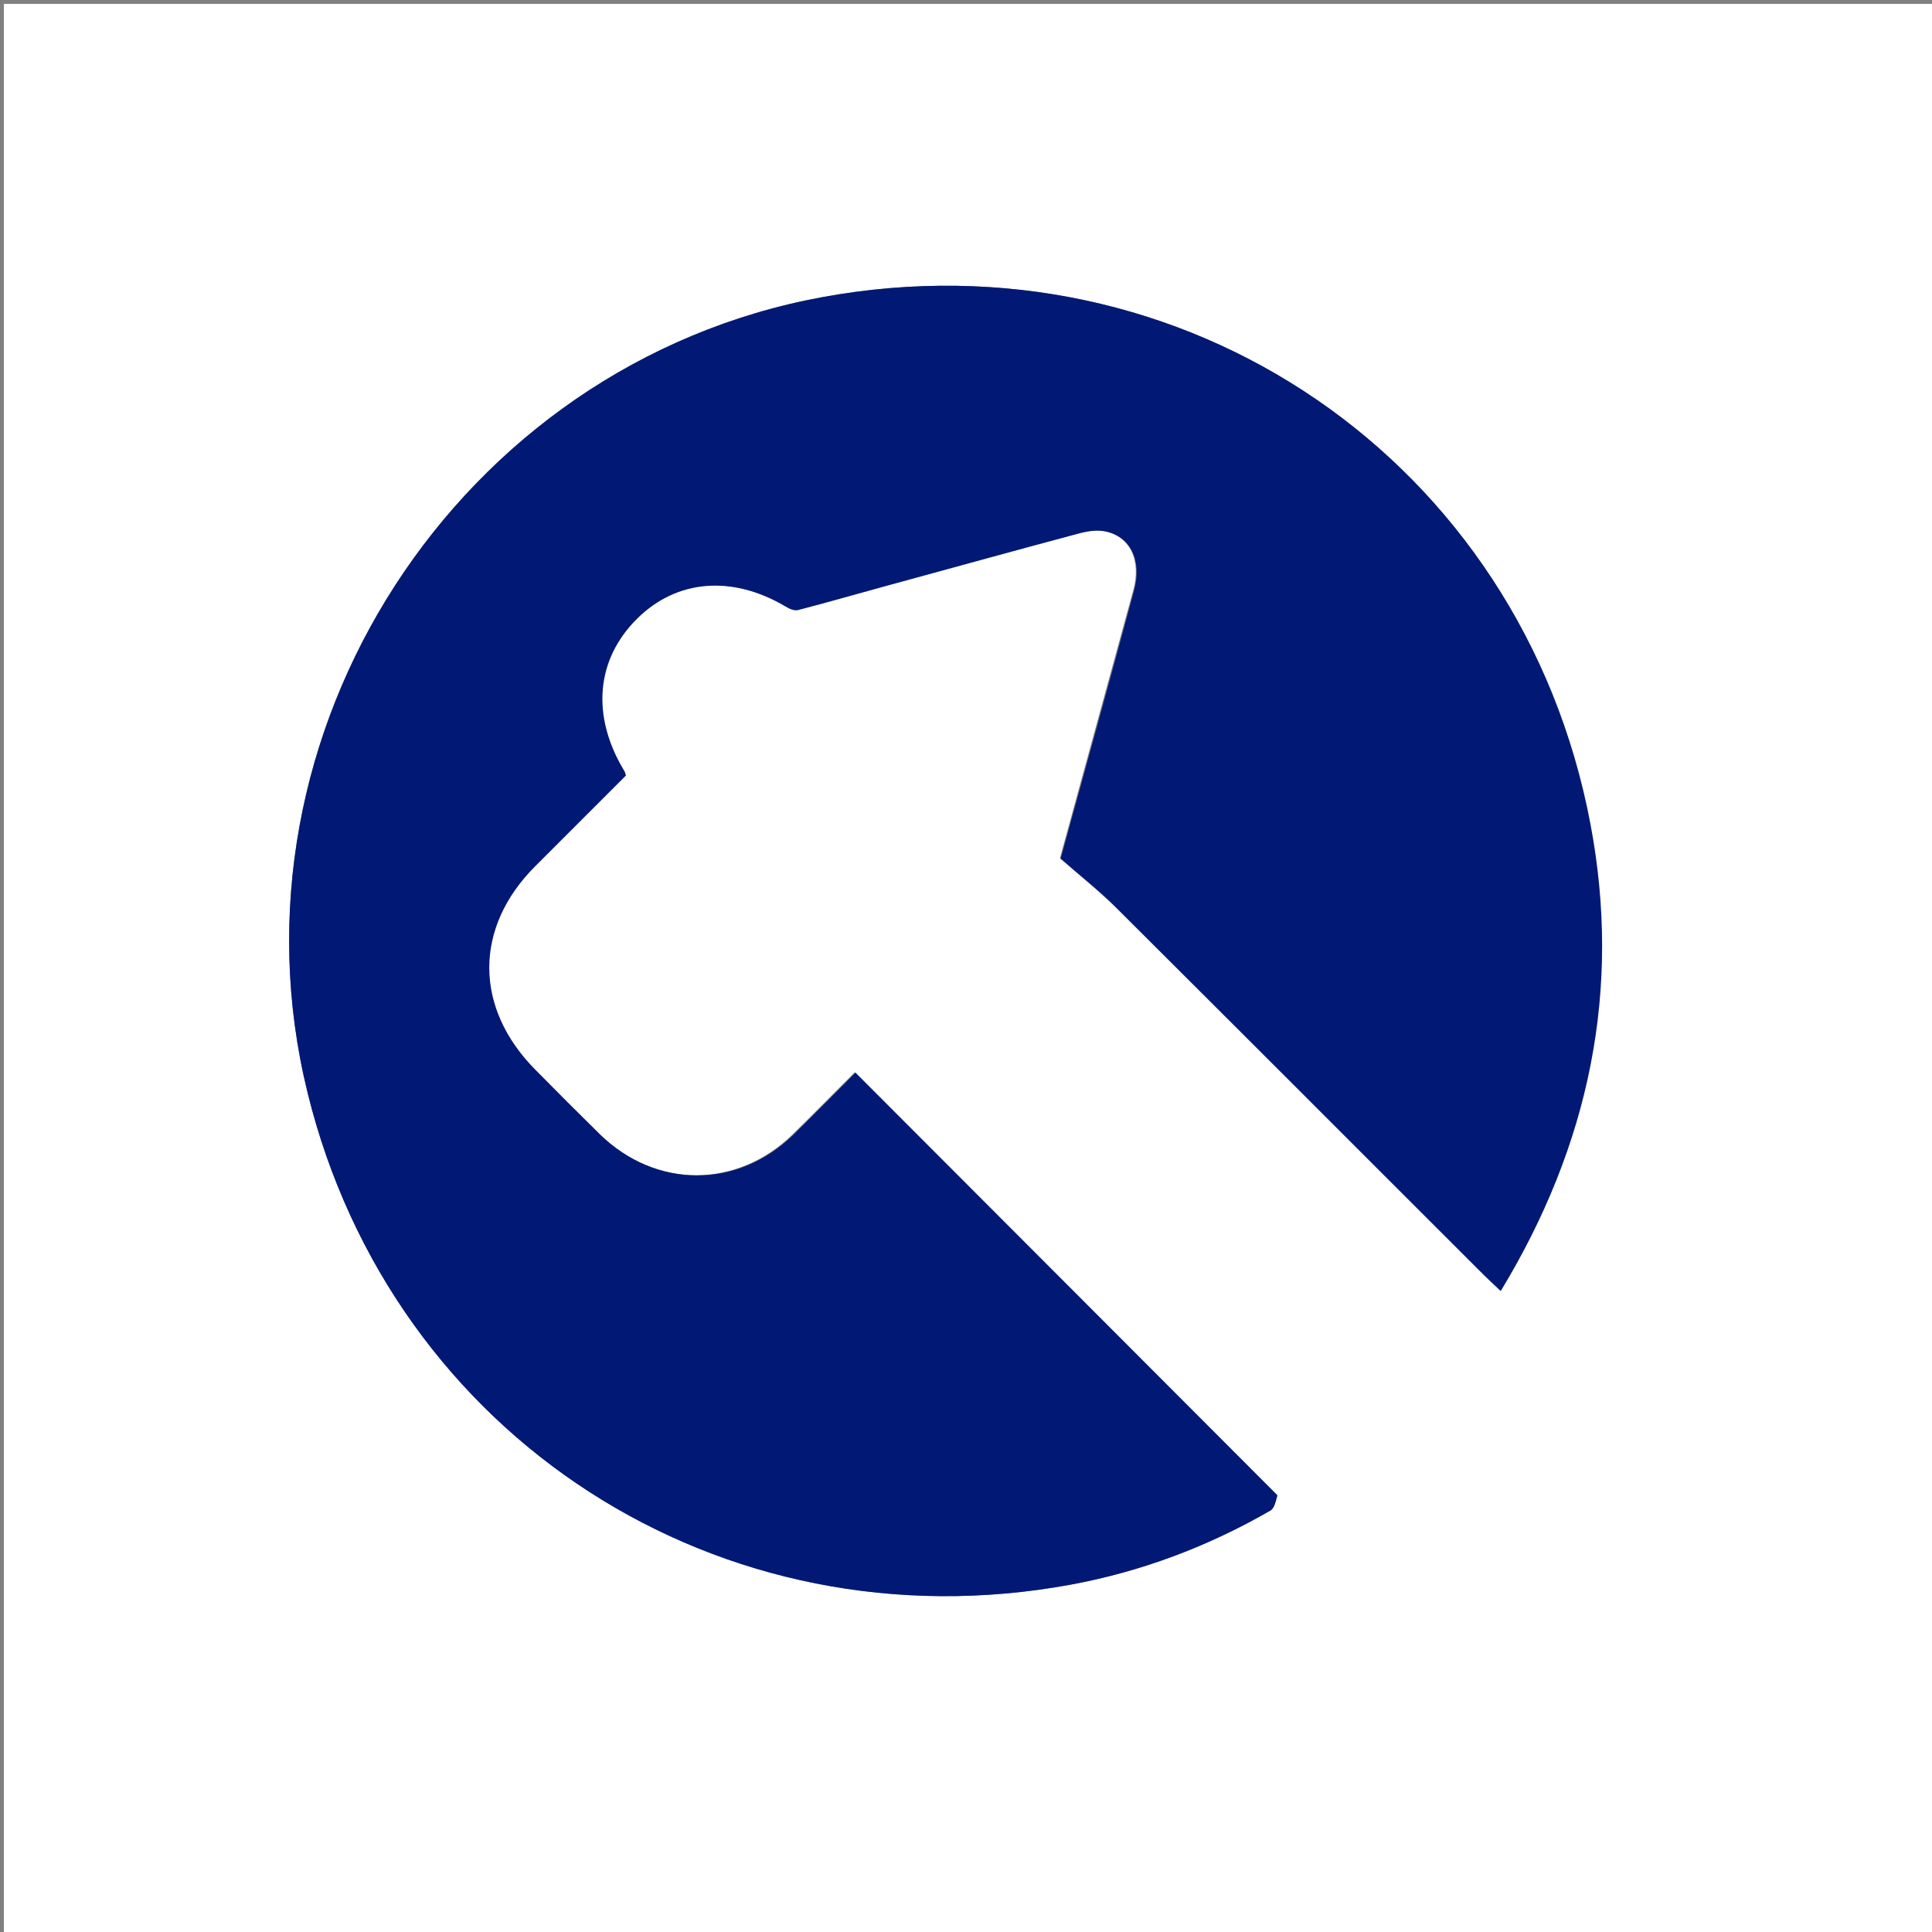 <?xml version="1.0" encoding="utf-8"?>
<!-- Generator: Adobe Illustrator 28.2.0, SVG Export Plug-In . SVG Version: 6.00 Build 0)  -->
<svg version="1.1" id="Layer_1" xmlns="http://www.w3.org/2000/svg" xmlns:xlink="http://www.w3.org/1999/xlink" x="0px" y="0px"
	 viewBox="0 0 500 500" style="enable-background:new 0 0 500 500;" xml:space="preserve">
<rect x="0" y="0" width="500" height="500" fill="#808080" stroke="none"/>
<style type="text/css">
	.st0{fill:#FFFFFF;}
	.st1{fill:#011975;}
</style>
<path class="st0" d="M315,501c-105,0-209.5,0-314,0C1,334.3,1,167.7,1,1c166.7,0,333.3,0,500,0c0,166.7,0,333.3,0,500
	C439.2,501,377.3,501,315,501 M330.3,386.7c-36.2-36.3-72.5-72.6-109.1-109.2c-4.7,4.7-10.3,10.4-16,16
	c-14.5,14.2-35.7,14.2-50.2-0.1c-5.6-5.5-11.1-11.1-16.6-16.6c-15.9-16-16-36.8-0.1-52.7c7.9-7.9,15.7-15.7,23.5-23.5
	c-0.3-0.7-0.4-1-0.5-1.3c-8.5-14.1-7.2-28.7,3.4-39.3c10.3-10.2,24.7-11.3,38.5-3.1c0.9,0.5,2.2,1.1,3.1,0.9c7.7-2,15.3-4.2,23-6.3
	c16.5-4.5,33-9.1,49.6-13.5c2.2-0.6,4.7-1,6.8-0.6c6.7,1.3,9.7,7.5,7.6,15.3c-6.4,23.4-12.8,46.7-19,69.4c5,4.4,9.9,8.3,14.4,12.7
	c31.8,31.6,63.4,63.4,95.1,95c1.4,1.4,2.8,2.7,4.4,4.2c23-37.8,31.3-78.1,23.2-120.9C393.7,119.2,306.4,59.7,212.8,76.9
	C118.5,94.2,56.7,189.8,79.6,282.8c22,89.2,107,144,197.6,127.3c18.3-3.4,35.5-9.9,51.7-19.2C329.8,390.3,330.2,388.5,330.3,386.7z"
	/>
<path class="st1" d="M330.6,387c-0.4,1.5-0.8,3.3-1.8,3.9c-16.1,9.3-33.3,15.8-51.7,19.2C186.5,426.8,101.5,372,79.6,282.8
	c-22.9-93,39-188.6,133.2-205.9c93.7-17.2,181,42.3,198.8,136.3c8.1,42.8-0.2,83-23.2,120.9c-1.6-1.6-3.1-2.9-4.4-4.2
	c-31.7-31.7-63.4-63.4-95.1-95c-4.4-4.4-9.4-8.3-14.4-12.7c6.2-22.6,12.7-46,19-69.4c2.1-7.8-0.9-14-7.6-15.3
	c-2.2-0.4-4.6,0-6.8,0.6c-16.5,4.4-33.1,9-49.6,13.5c-7.7,2.1-15.3,4.3-23,6.3c-0.9,0.2-2.2-0.3-3.1-0.9
	c-13.8-8.2-28.2-7.1-38.5,3.1c-10.7,10.6-11.9,25.2-3.4,39.3c0.2,0.3,0.3,0.6,0.5,1.3c-7.8,7.8-15.6,15.6-23.5,23.5
	c-15.9,15.9-15.8,36.7,0.1,52.7c5.5,5.6,11,11.1,16.6,16.6c14.5,14.2,35.7,14.3,50.2,0.1c5.7-5.6,11.3-11.3,16-16
	C257.8,314.1,294.1,350.4,330.6,387z"/>
</svg>
